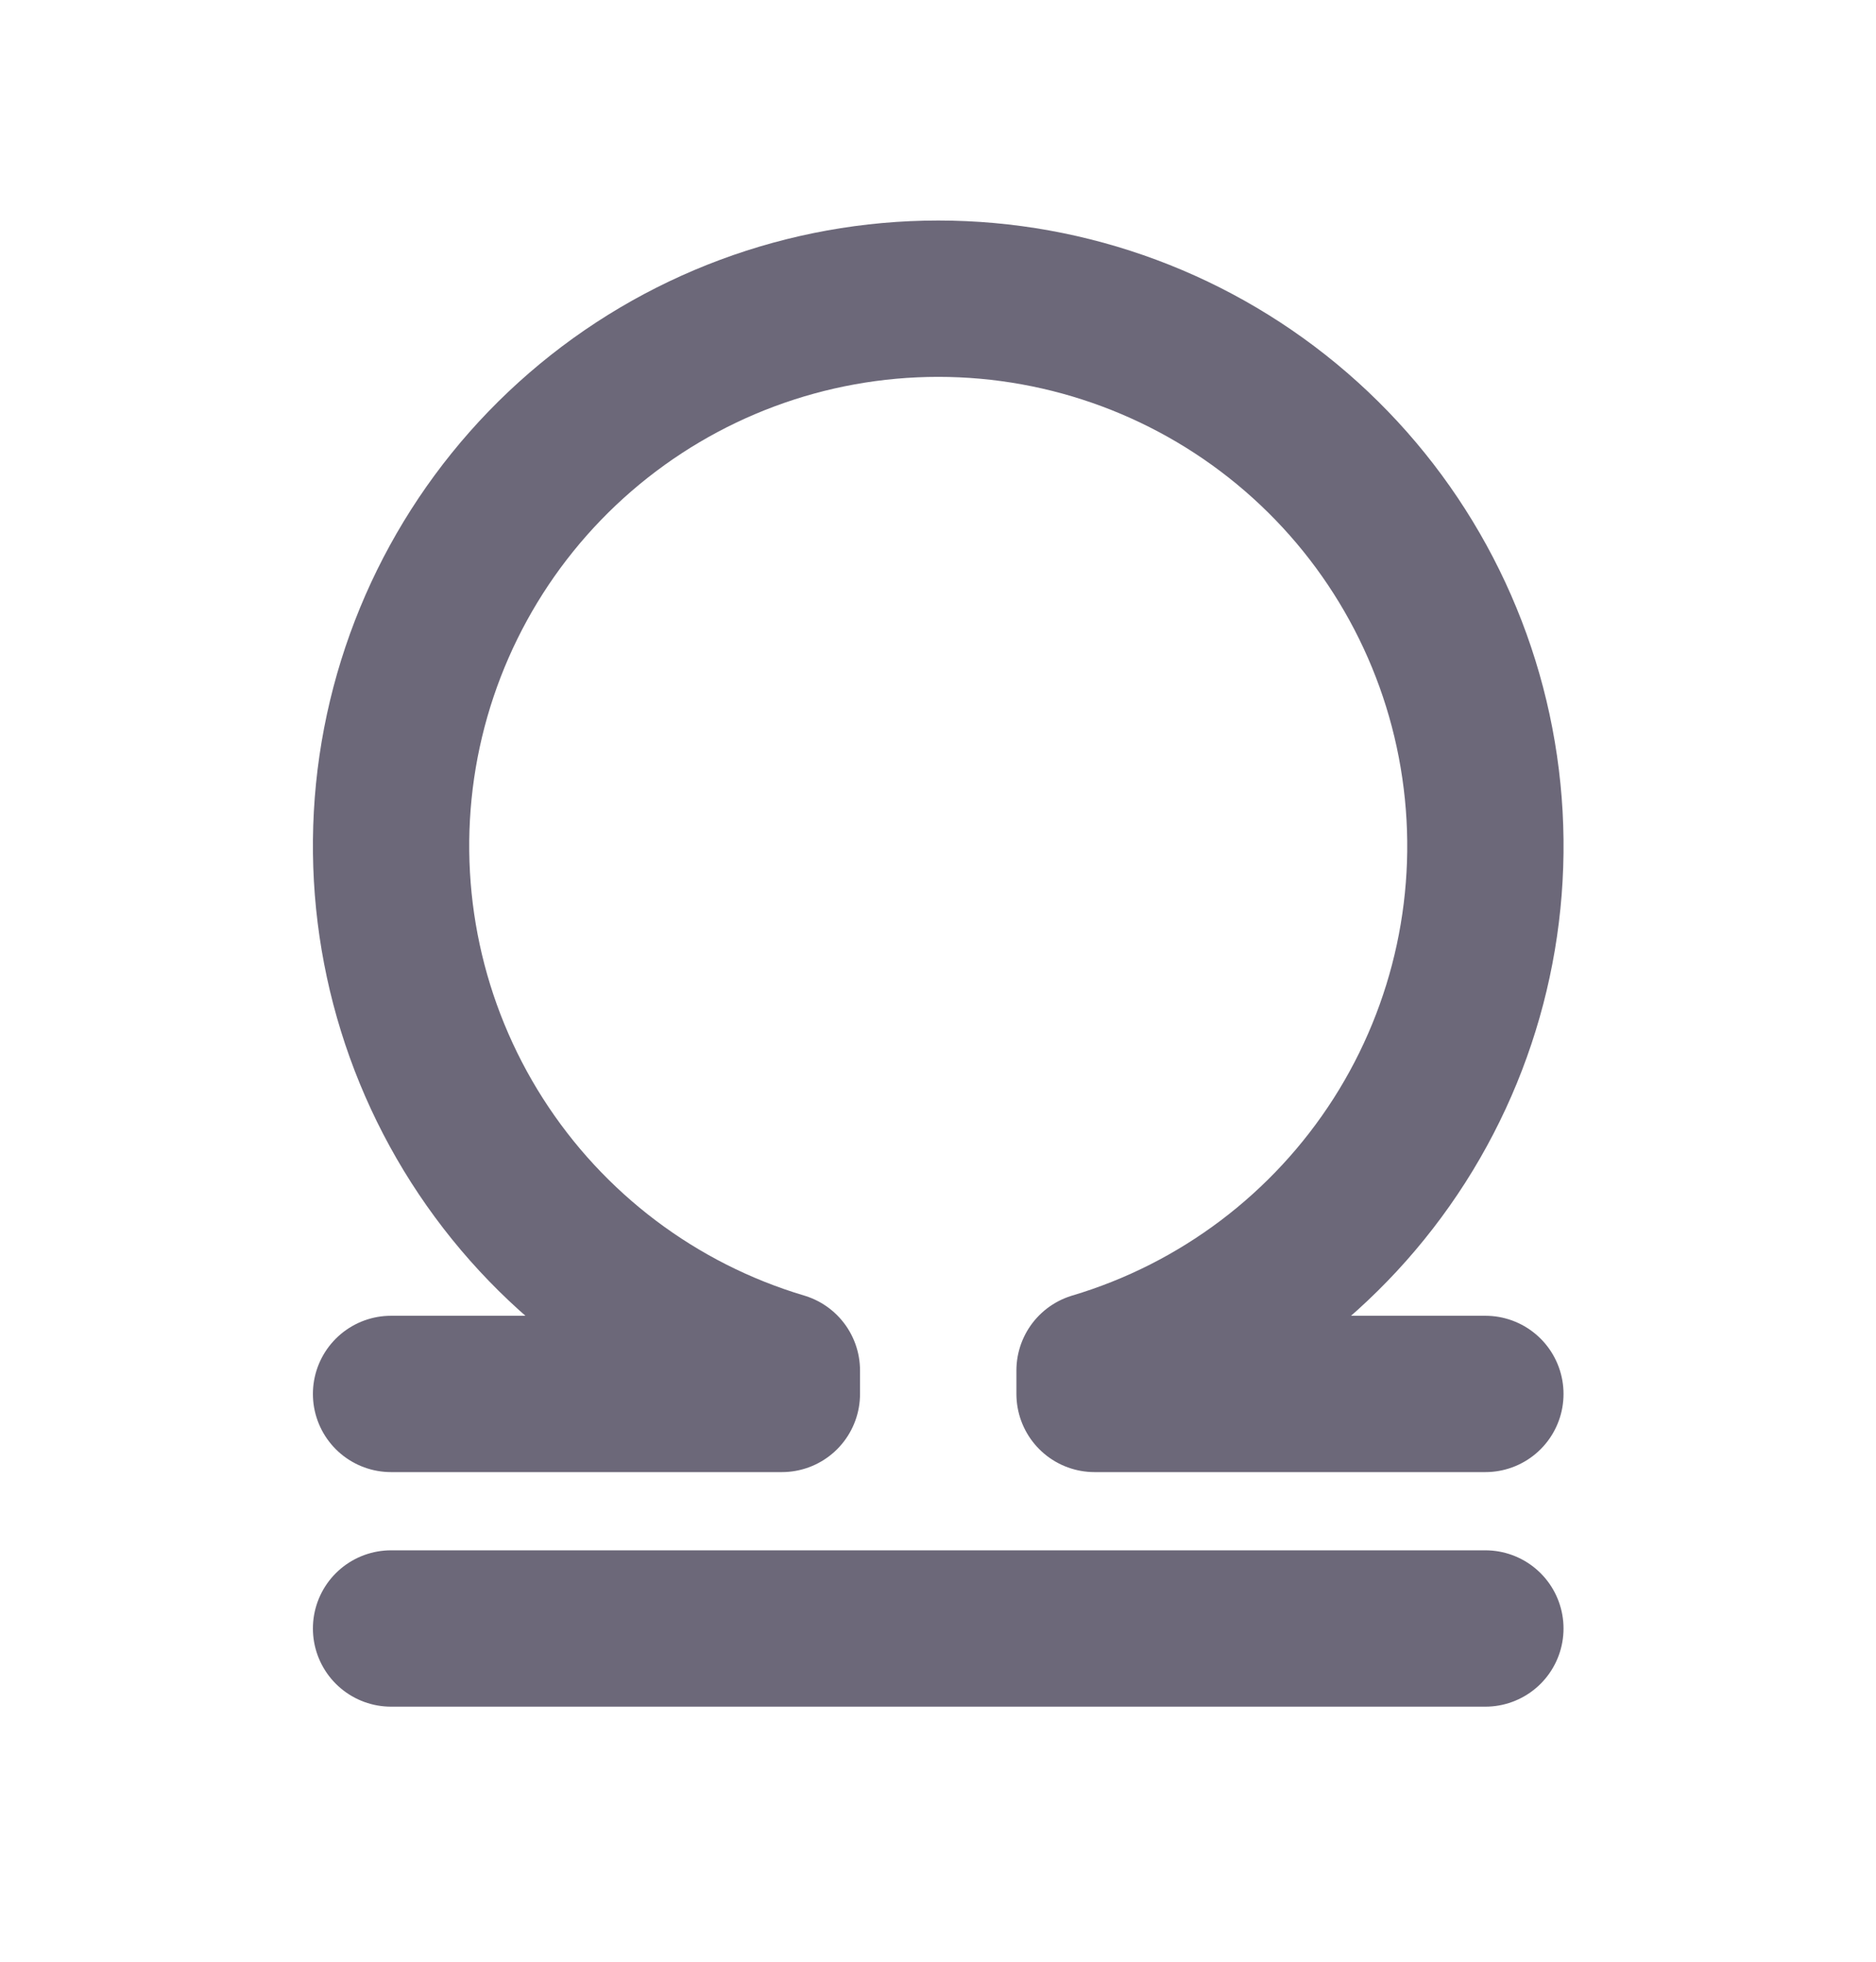 <svg width="22" height="23" viewBox="0 0 22 23" fill="none" xmlns="http://www.w3.org/2000/svg">
<g clip-path="url(#clip0_93_415)">
<path d="M4.586 19.093H17.419" stroke="#6C6879" stroke-width="1.833" stroke-linecap="round" stroke-linejoin="round"/>
<path d="M4.586 16.343H9.169V16.068C7.692 15.628 6.423 14.67 5.594 13.371C4.765 12.072 4.431 10.518 4.653 8.992C4.876 7.467 5.64 6.073 6.806 5.065C7.972 4.057 9.461 3.502 11.003 3.502C12.544 3.502 14.034 4.057 15.2 5.065C16.366 6.073 17.13 7.467 17.352 8.992C17.575 10.518 17.241 12.072 16.412 13.371C15.582 14.67 14.313 15.628 12.836 16.068V16.343H17.419" stroke="#6C6879" stroke-width="1.833" stroke-linecap="round" stroke-linejoin="round"/>
</g>
<defs>
<clipPath id="clip0_93_415">
<rect width="22" height="22" fill="white" transform="translate(0.003 0.76)"/>
</clipPath>
</defs>
</svg>

